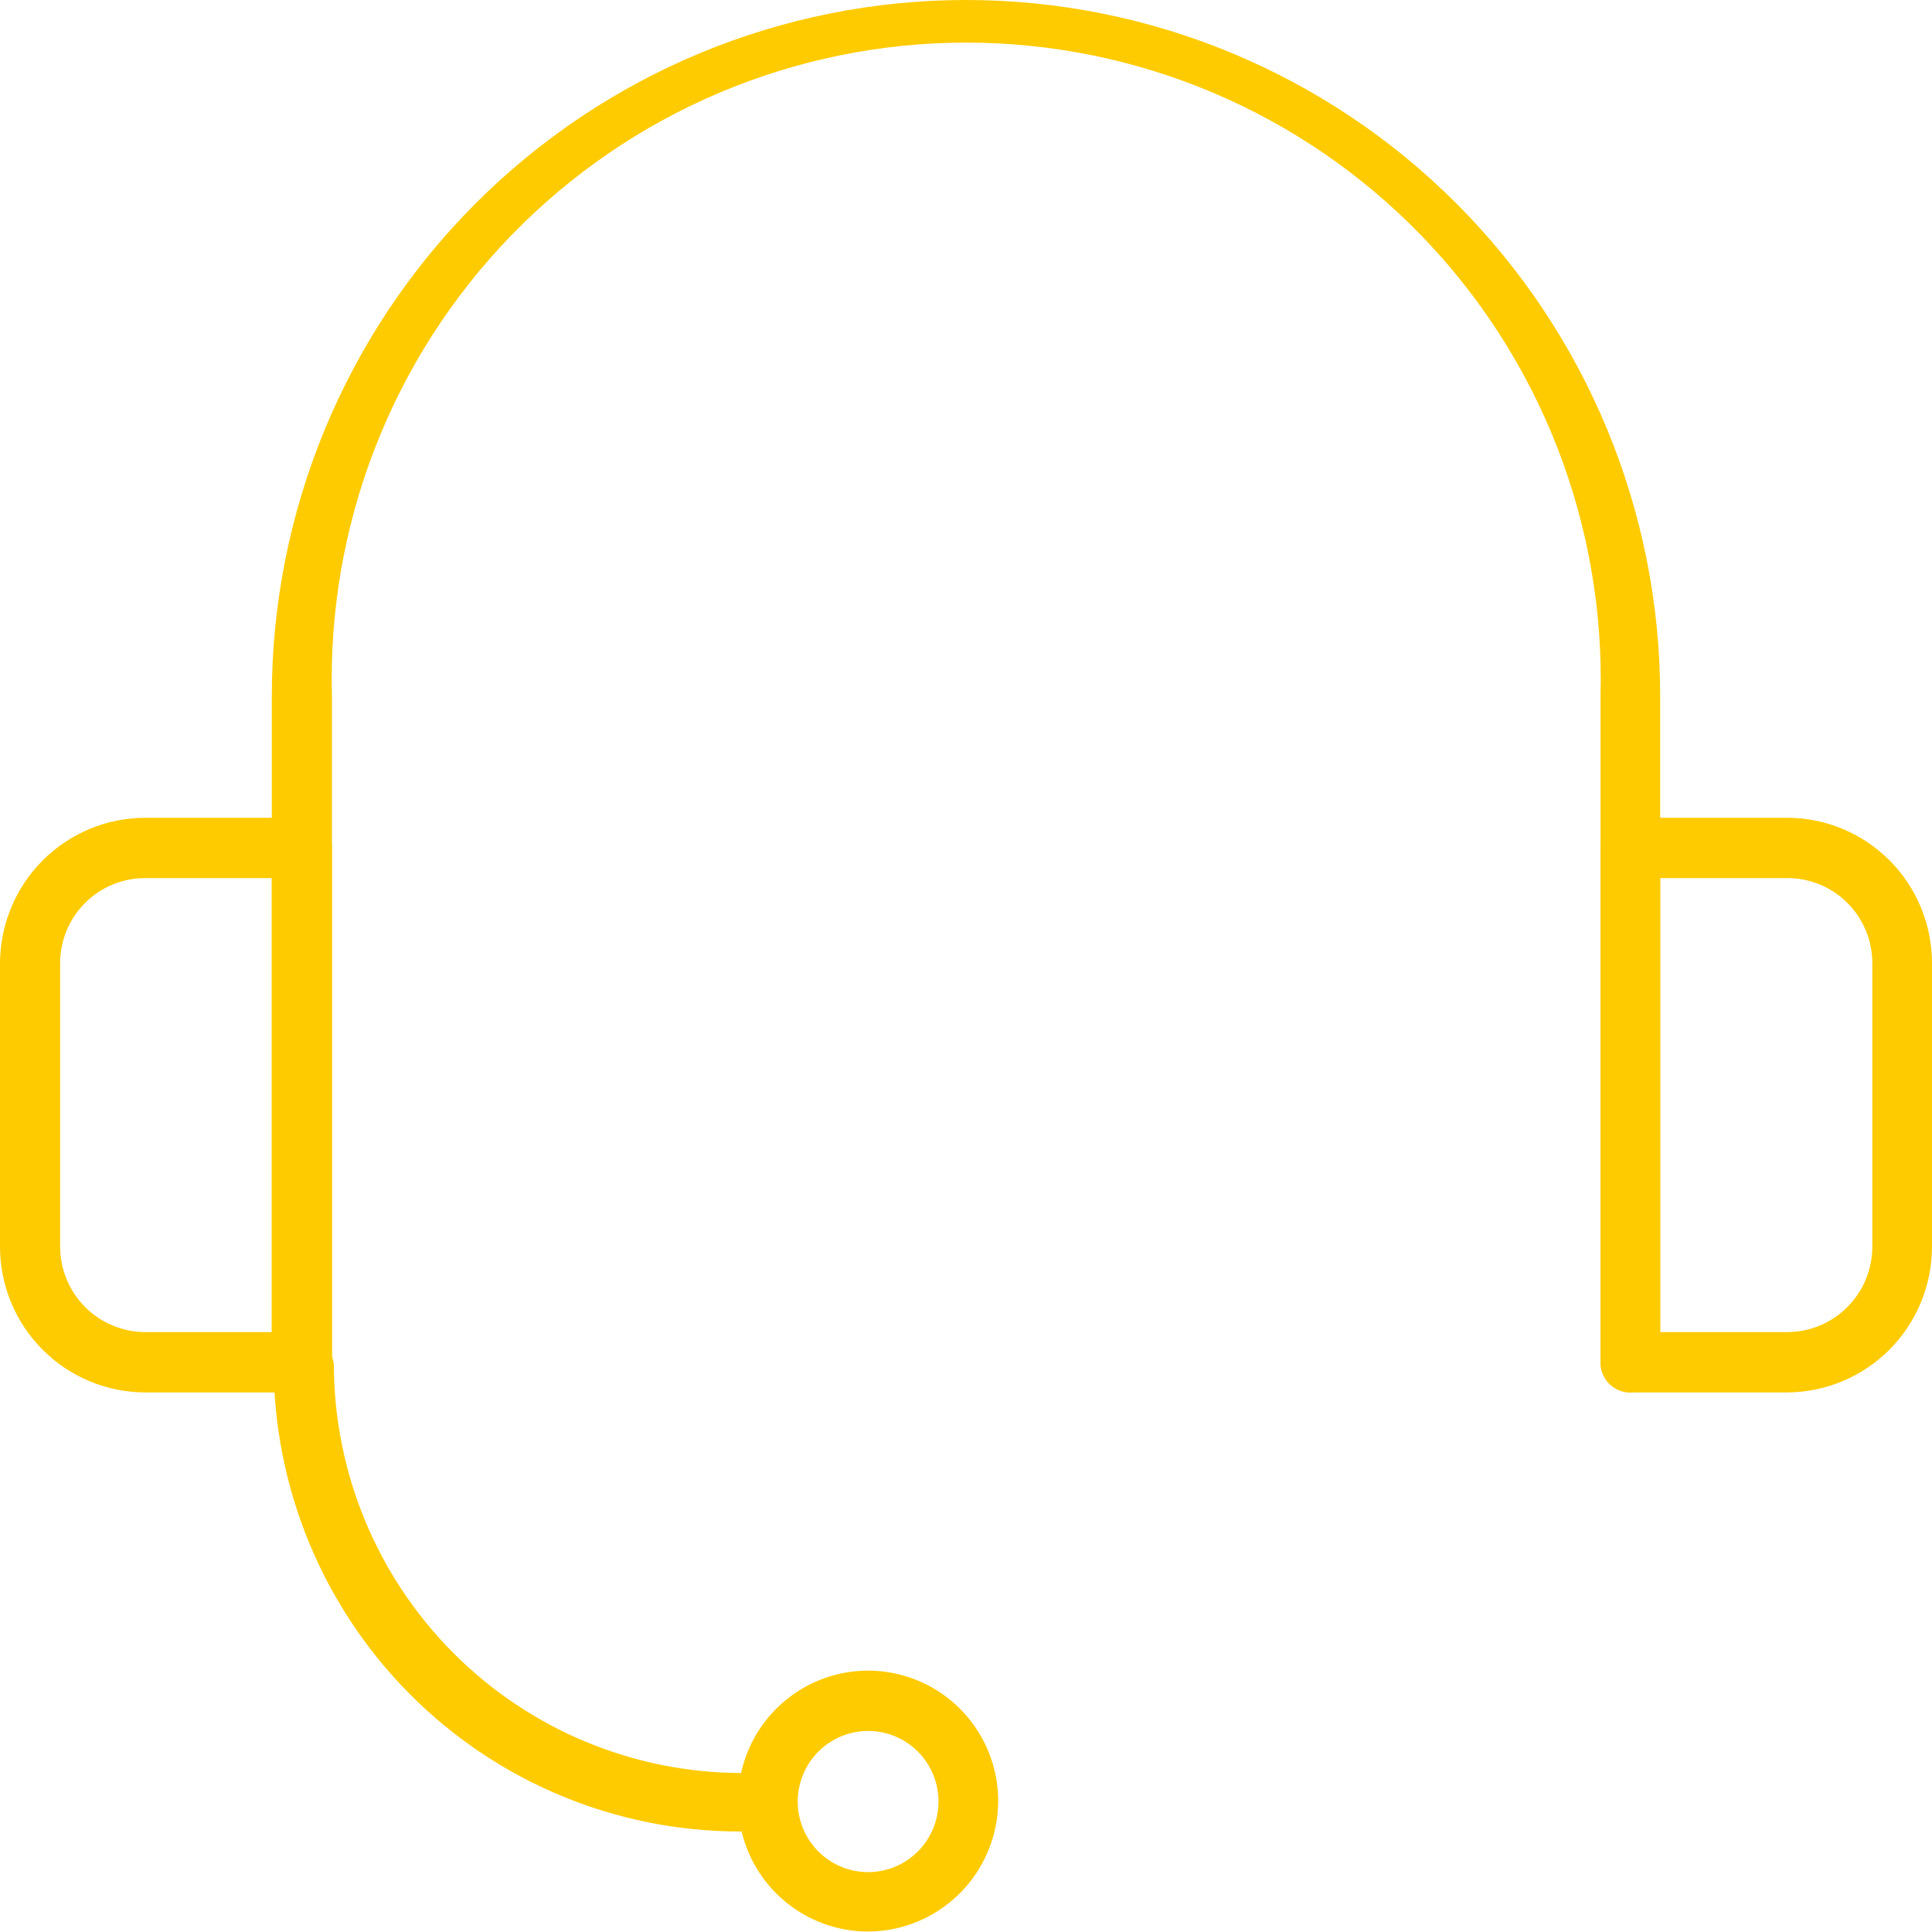<svg width="71" height="71" viewBox="0 0 71 71" fill="none" xmlns="http://www.w3.org/2000/svg">
<path d="M59.914 51.171C59.769 51.171 59.625 51.142 59.491 51.086C59.357 51.029 59.235 50.947 59.133 50.843C59.031 50.739 58.951 50.615 58.897 50.48C58.843 50.345 58.816 50.2 58.818 50.054V25.585C58.903 22.462 58.362 19.354 57.229 16.443C56.095 13.533 54.392 10.88 52.219 8.641C50.046 6.402 47.448 4.622 44.578 3.407C41.708 2.192 38.624 1.566 35.508 1.566C32.393 1.566 29.309 2.192 26.439 3.407C23.569 4.622 20.971 6.402 18.798 8.641C16.625 10.88 14.922 13.533 13.788 16.443C12.655 19.354 12.114 22.462 12.199 25.585V50.054C12.218 50.211 12.204 50.37 12.158 50.522C12.111 50.673 12.033 50.813 11.929 50.931C11.824 51.05 11.695 51.145 11.551 51.21C11.407 51.275 11.252 51.309 11.094 51.309C10.936 51.309 10.78 51.275 10.636 51.21C10.492 51.145 10.363 51.05 10.259 50.931C10.154 50.813 10.076 50.673 10.03 50.522C9.983 50.37 9.969 50.211 9.989 50.054V25.585C9.989 18.8 12.676 12.292 17.46 7.494C22.245 2.696 28.734 0 35.5 0C42.266 0 48.755 2.696 53.539 7.494C58.323 12.292 61.011 18.8 61.011 25.585V50.054C61.014 50.2 60.987 50.345 60.933 50.48C60.879 50.615 60.798 50.739 60.696 50.843C60.594 50.947 60.472 51.029 60.338 51.086C60.204 51.142 60.06 51.171 59.914 51.171Z" fill="#FECB00"/>
<path d="M11.102 51.171H5.346C3.928 51.171 2.568 50.606 1.566 49.601C0.563 48.595 0 47.232 0 45.81V35.397C0.005 33.978 0.57 32.619 1.572 31.617C2.574 30.615 3.931 30.053 5.346 30.053H11.102C11.393 30.053 11.672 30.169 11.878 30.375C12.083 30.581 12.199 30.861 12.199 31.153V50.054C12.199 50.347 12.084 50.629 11.879 50.838C11.674 51.047 11.395 51.166 11.102 51.171ZM5.346 32.27C4.935 32.267 4.527 32.346 4.147 32.503C3.767 32.659 3.421 32.889 3.13 33.179C2.838 33.47 2.607 33.816 2.449 34.196C2.291 34.577 2.21 34.985 2.21 35.397V45.81C2.21 46.644 2.54 47.444 3.128 48.033C3.716 48.623 4.514 48.954 5.346 48.954H9.989V32.27H5.346Z" fill="#FECB00"/>
<path d="M65.672 51.171H59.915C59.769 51.171 59.626 51.142 59.492 51.086C59.357 51.029 59.236 50.947 59.133 50.843C59.031 50.739 58.951 50.615 58.897 50.48C58.843 50.345 58.816 50.2 58.819 50.054V31.153C58.819 30.861 58.934 30.581 59.14 30.375C59.345 30.169 59.624 30.053 59.915 30.053H65.672C67.085 30.053 68.44 30.616 69.439 31.618C70.439 32.62 71 33.98 71 35.397V45.81C71 47.229 70.439 48.59 69.441 49.594C68.442 50.599 67.087 51.166 65.672 51.171ZM61.012 48.954H65.672C66.503 48.954 67.301 48.623 67.889 48.033C68.477 47.444 68.807 46.644 68.807 45.81V35.397C68.807 34.985 68.726 34.577 68.568 34.196C68.41 33.816 68.179 33.47 67.888 33.179C67.597 32.889 67.251 32.659 66.87 32.503C66.49 32.346 66.083 32.267 65.672 32.27H61.012V48.954Z" fill="#FECB00"/>
<path d="M31.902 70.983C30.957 70.983 30.033 70.702 29.247 70.175C28.461 69.648 27.848 68.899 27.486 68.023C27.124 67.147 27.029 66.184 27.214 65.254C27.398 64.324 27.854 63.469 28.522 62.799C29.191 62.129 30.042 61.672 30.97 61.487C31.897 61.302 32.858 61.397 33.732 61.76C34.605 62.123 35.352 62.737 35.877 63.526C36.402 64.314 36.683 65.241 36.683 66.189C36.678 67.459 36.173 68.676 35.277 69.574C34.382 70.472 33.169 70.978 31.902 70.983ZM31.902 63.611C31.39 63.611 30.889 63.764 30.463 64.05C30.037 64.336 29.706 64.742 29.511 65.217C29.315 65.692 29.265 66.215 29.366 66.719C29.468 67.222 29.716 67.685 30.079 68.047C30.443 68.409 30.905 68.655 31.408 68.753C31.911 68.851 32.432 68.797 32.904 68.598C33.377 68.399 33.779 68.064 34.062 67.635C34.344 67.206 34.493 66.703 34.49 66.189C34.485 65.504 34.211 64.848 33.726 64.365C33.241 63.882 32.586 63.611 31.902 63.611Z" fill="#FECB00"/>
<path d="M28.235 67.306H27.191C22.647 67.306 18.289 65.496 15.076 62.273C11.863 59.051 10.057 54.68 10.057 50.123C10.091 49.853 10.222 49.604 10.425 49.424C10.629 49.244 10.891 49.144 11.162 49.144C11.434 49.144 11.696 49.244 11.899 49.424C12.103 49.604 12.234 49.853 12.268 50.123C12.272 54.109 13.853 57.931 16.663 60.749C19.474 63.568 23.285 65.153 27.259 65.158H28.304C28.573 65.192 28.821 65.323 29.001 65.527C29.181 65.731 29.28 65.994 29.28 66.266C29.28 66.539 29.181 66.802 29.001 67.006C28.821 67.21 28.573 67.341 28.304 67.375L28.235 67.306Z" fill="#FECB00"/>
</svg>
